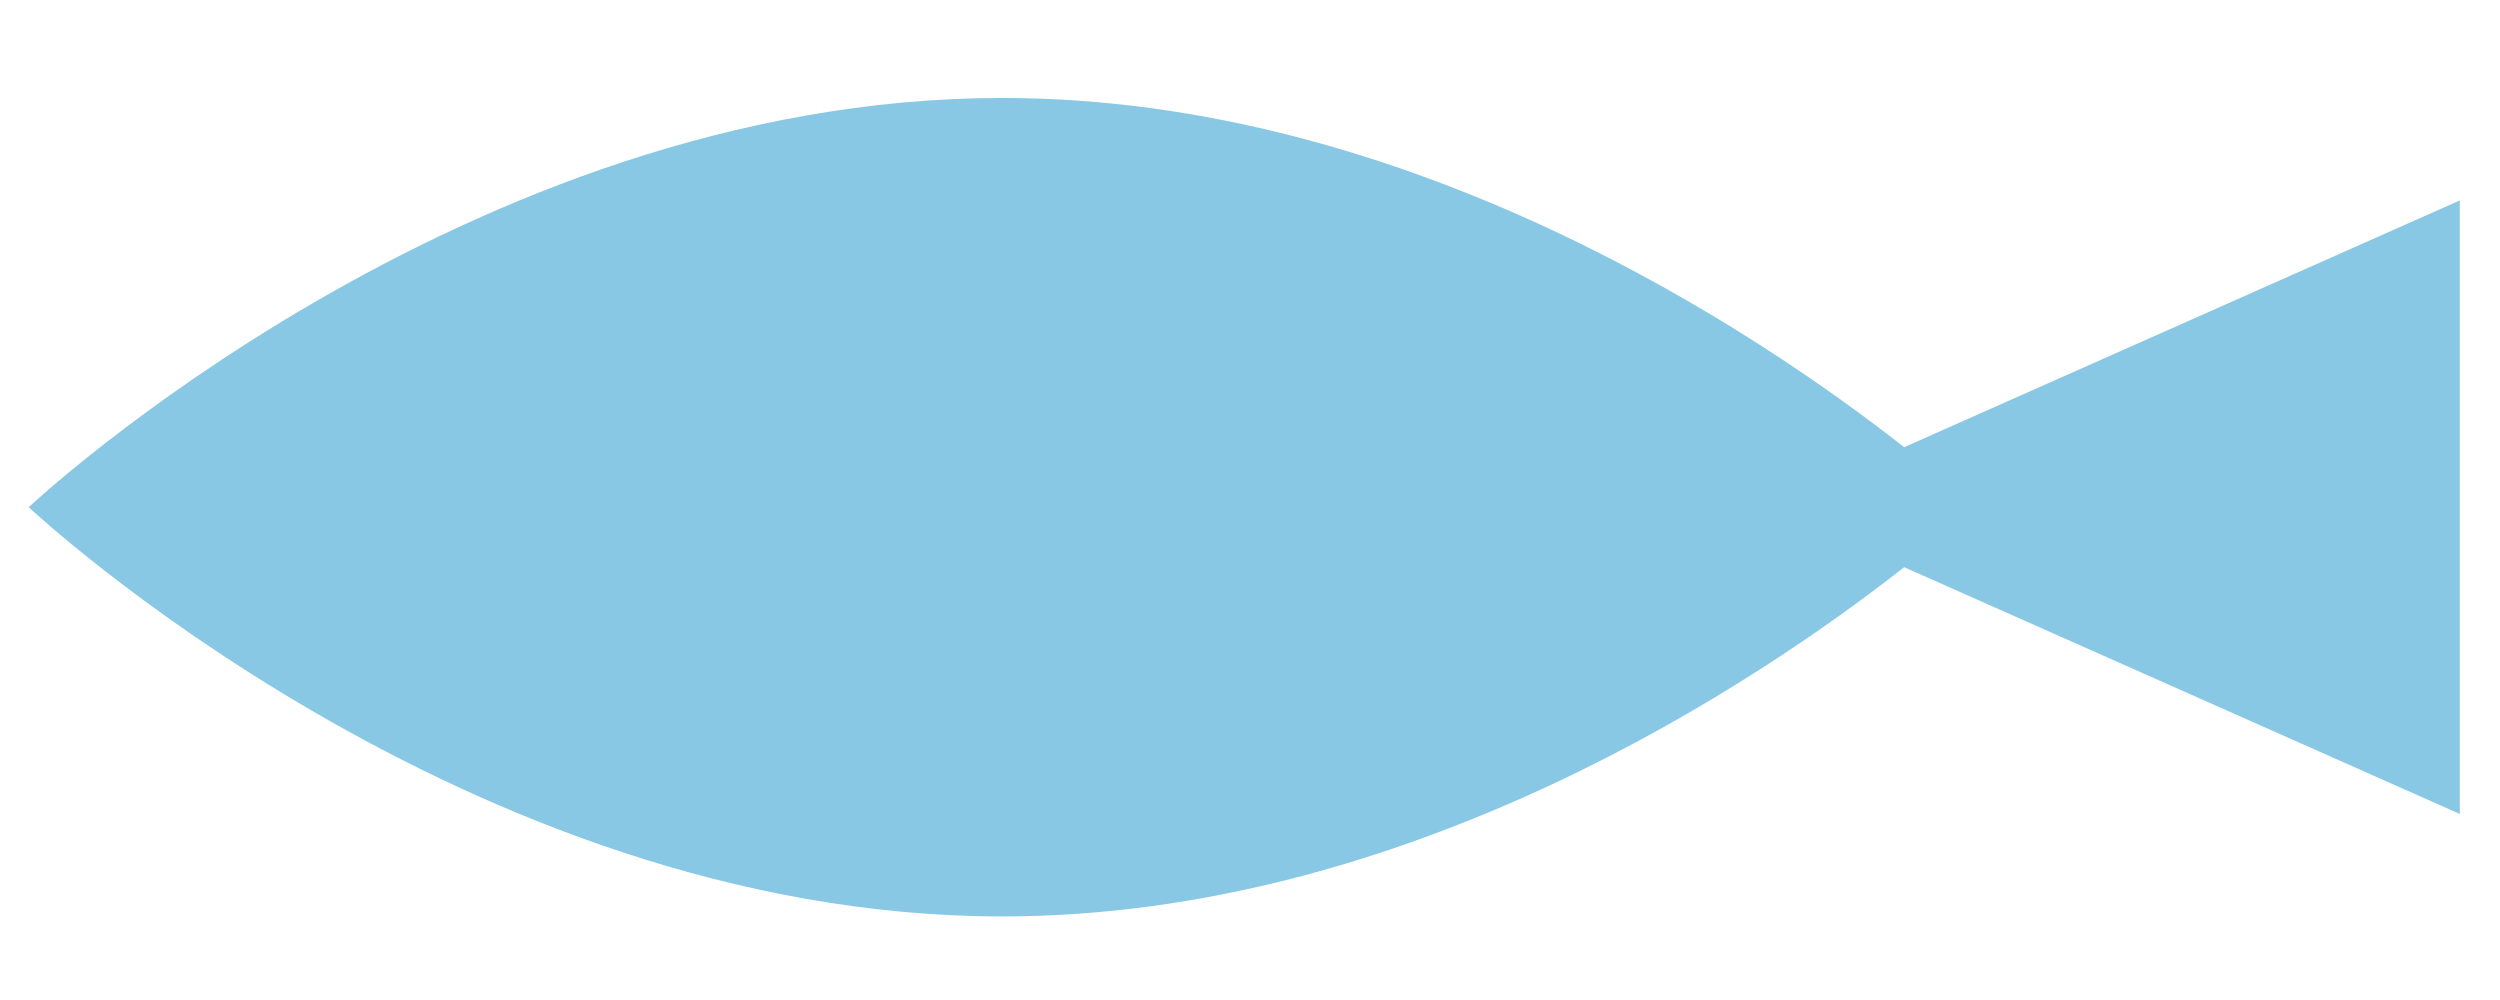 <?xml version="1.0" encoding="utf-8"?>
<!-- Generator: Adobe Illustrator 16.0.4, SVG Export Plug-In . SVG Version: 6.00 Build 0)  -->
<!DOCTYPE svg PUBLIC "-//W3C//DTD SVG 1.1//EN" "http://www.w3.org/Graphics/SVG/1.1/DTD/svg11.dtd">
<svg version="1.1" xmlns="http://www.w3.org/2000/svg" xmlns:xlink="http://www.w3.org/1999/xlink" x="0px" y="0px" width="200px"
	 height="80px" viewBox="0 0 200 80" enable-background="new 0 0 200 80" xml:space="preserve">
<path fill="#88C8E5" d="M196.783,16.035l-44.451,19.741c-11.584-9.094-39.525-27.939-72.16-27.939
	c-43.011,0-77.877,32.738-77.877,32.738s34.866,32.74,77.877,32.74c32.635,0,60.576-18.847,72.16-27.94l44.451,19.741V16.035z"/>
</svg>
